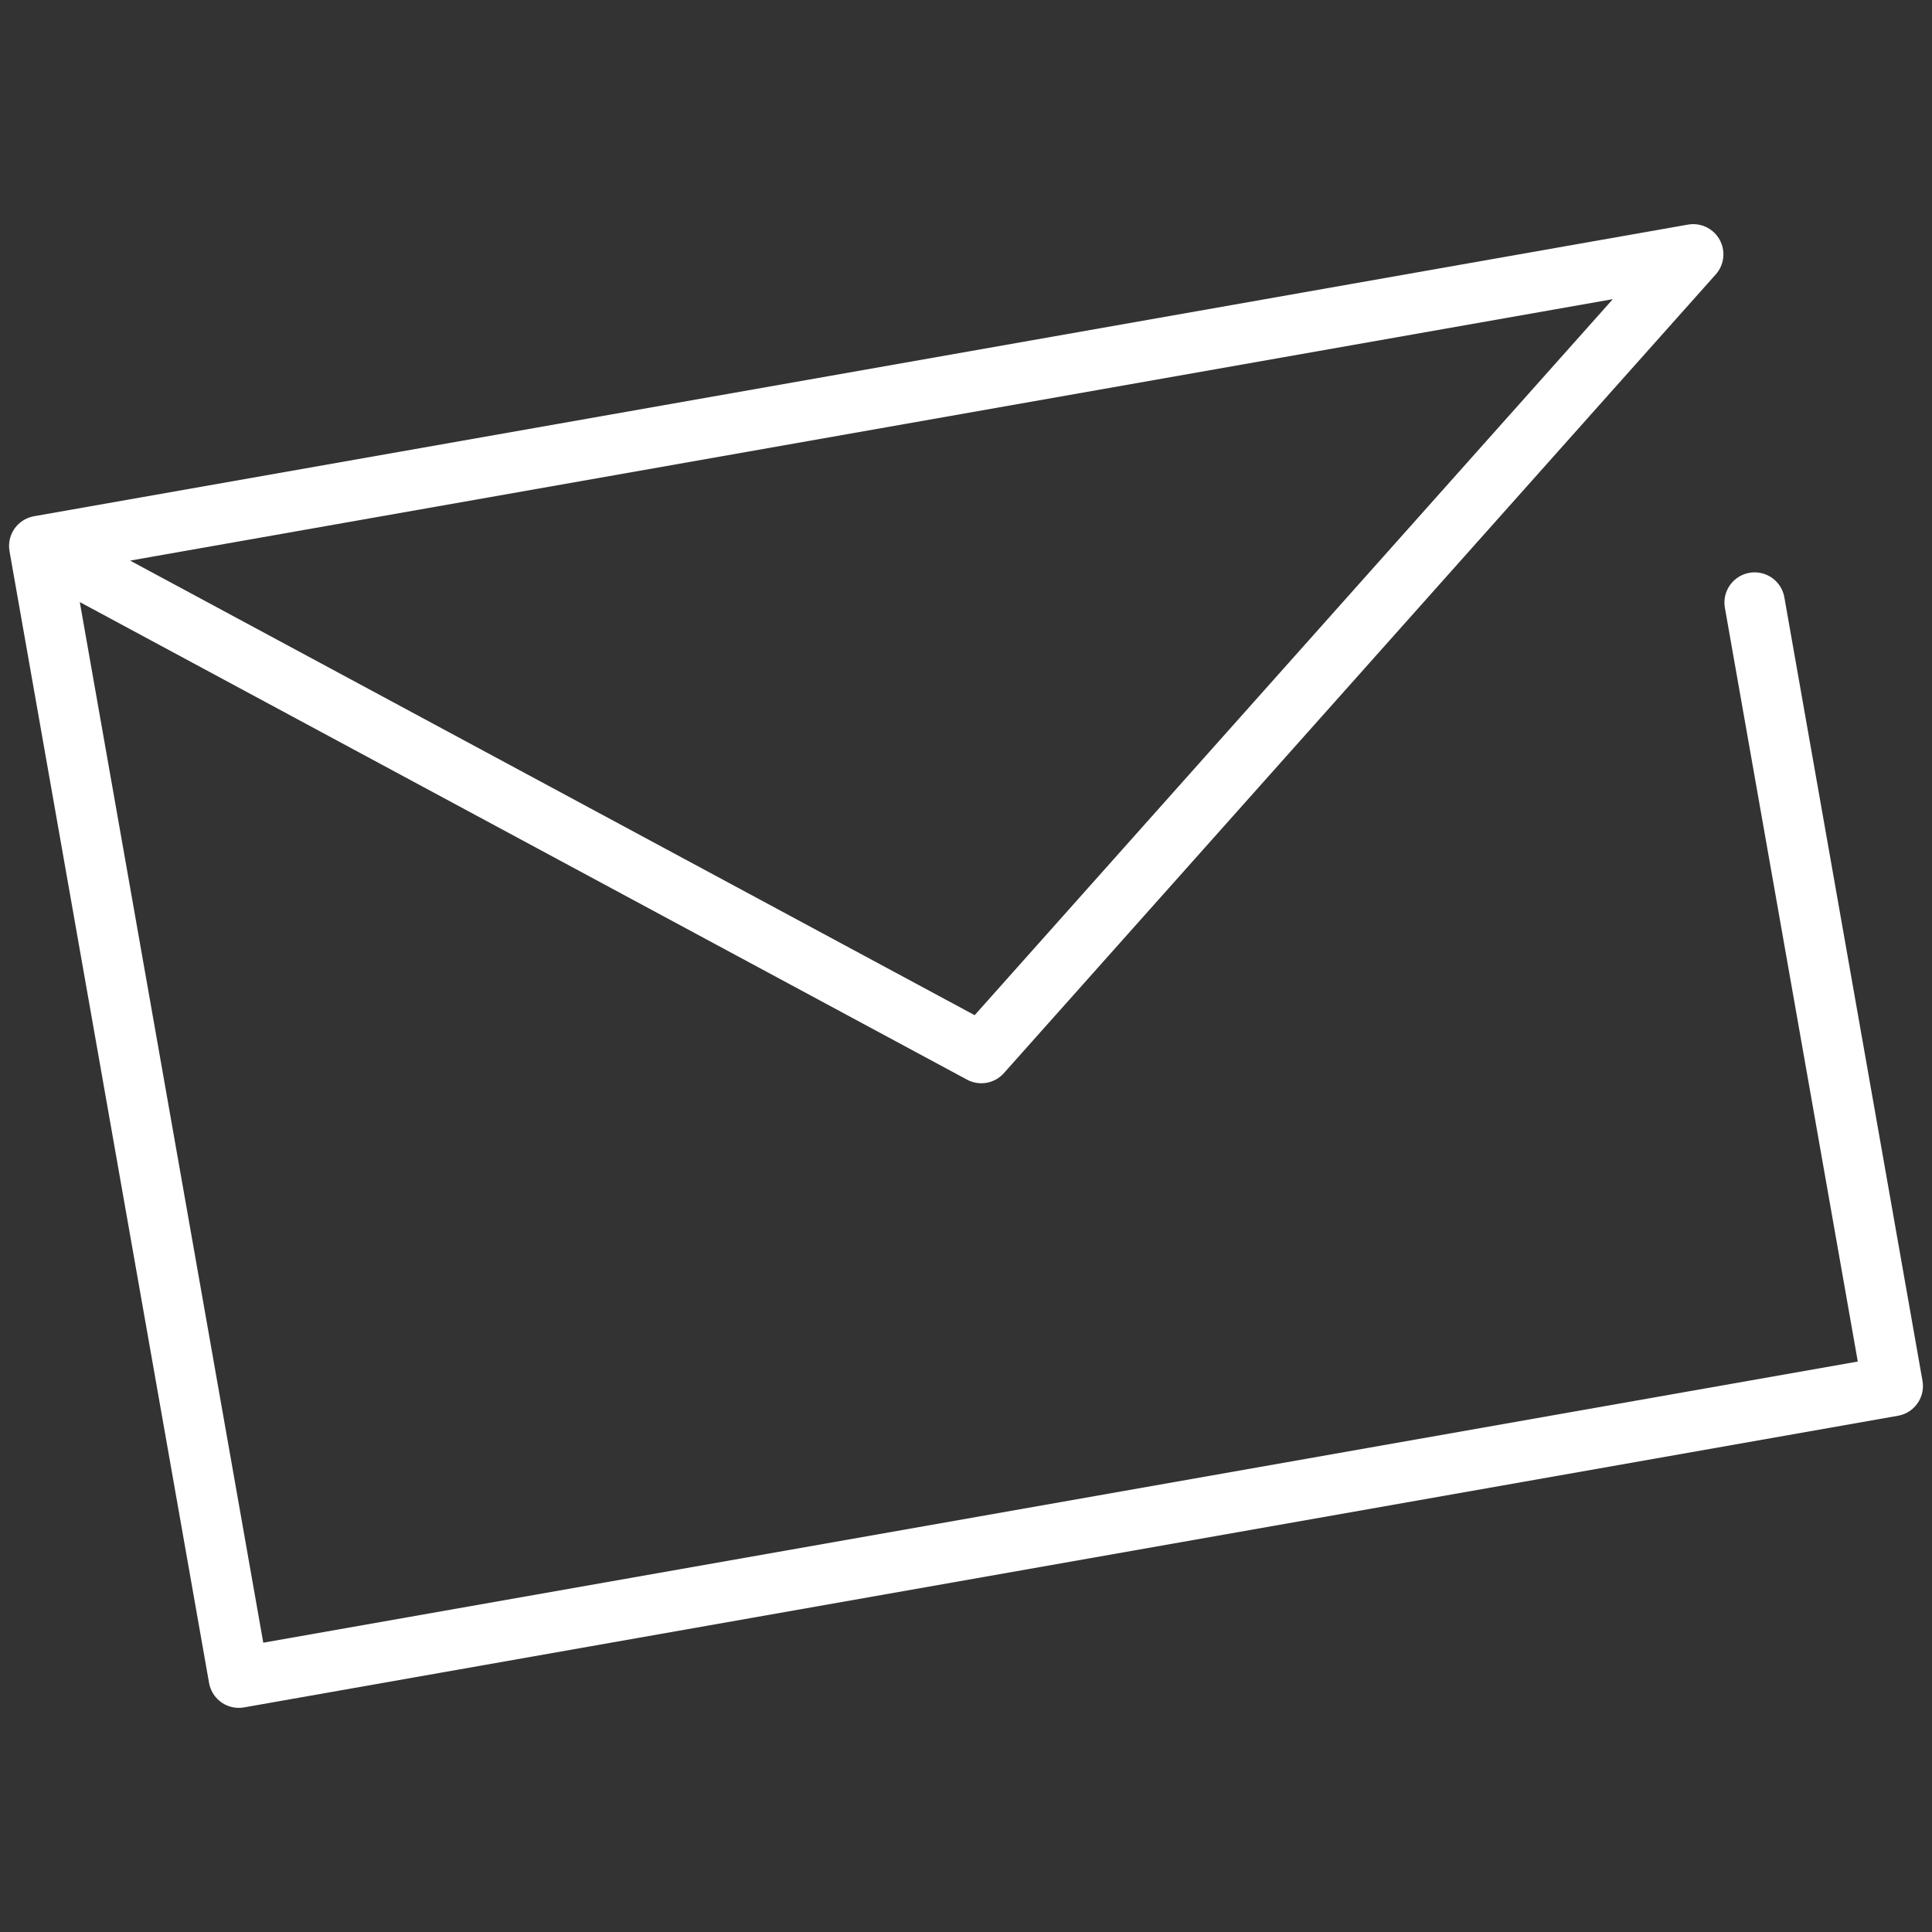 <svg xmlns="http://www.w3.org/2000/svg" width="64" height="64" viewBox="0 0 64 64">
  <rect x="0" y="0" width="64" height="64" fill="#333333" stroke="none"/>
  <polyline points="58.124 19.96 62.7 45.914 7.91 55.575 1.3 18.086 56.09 8.425 32.508 34.884 1.3 18.086" style="fill: none;stroke: #fff;stroke-linecap: round;stroke-linejoin: round;stroke-width: 2px"/>
  <rect width="64" height="64" style="fill: none"/>
</svg>
